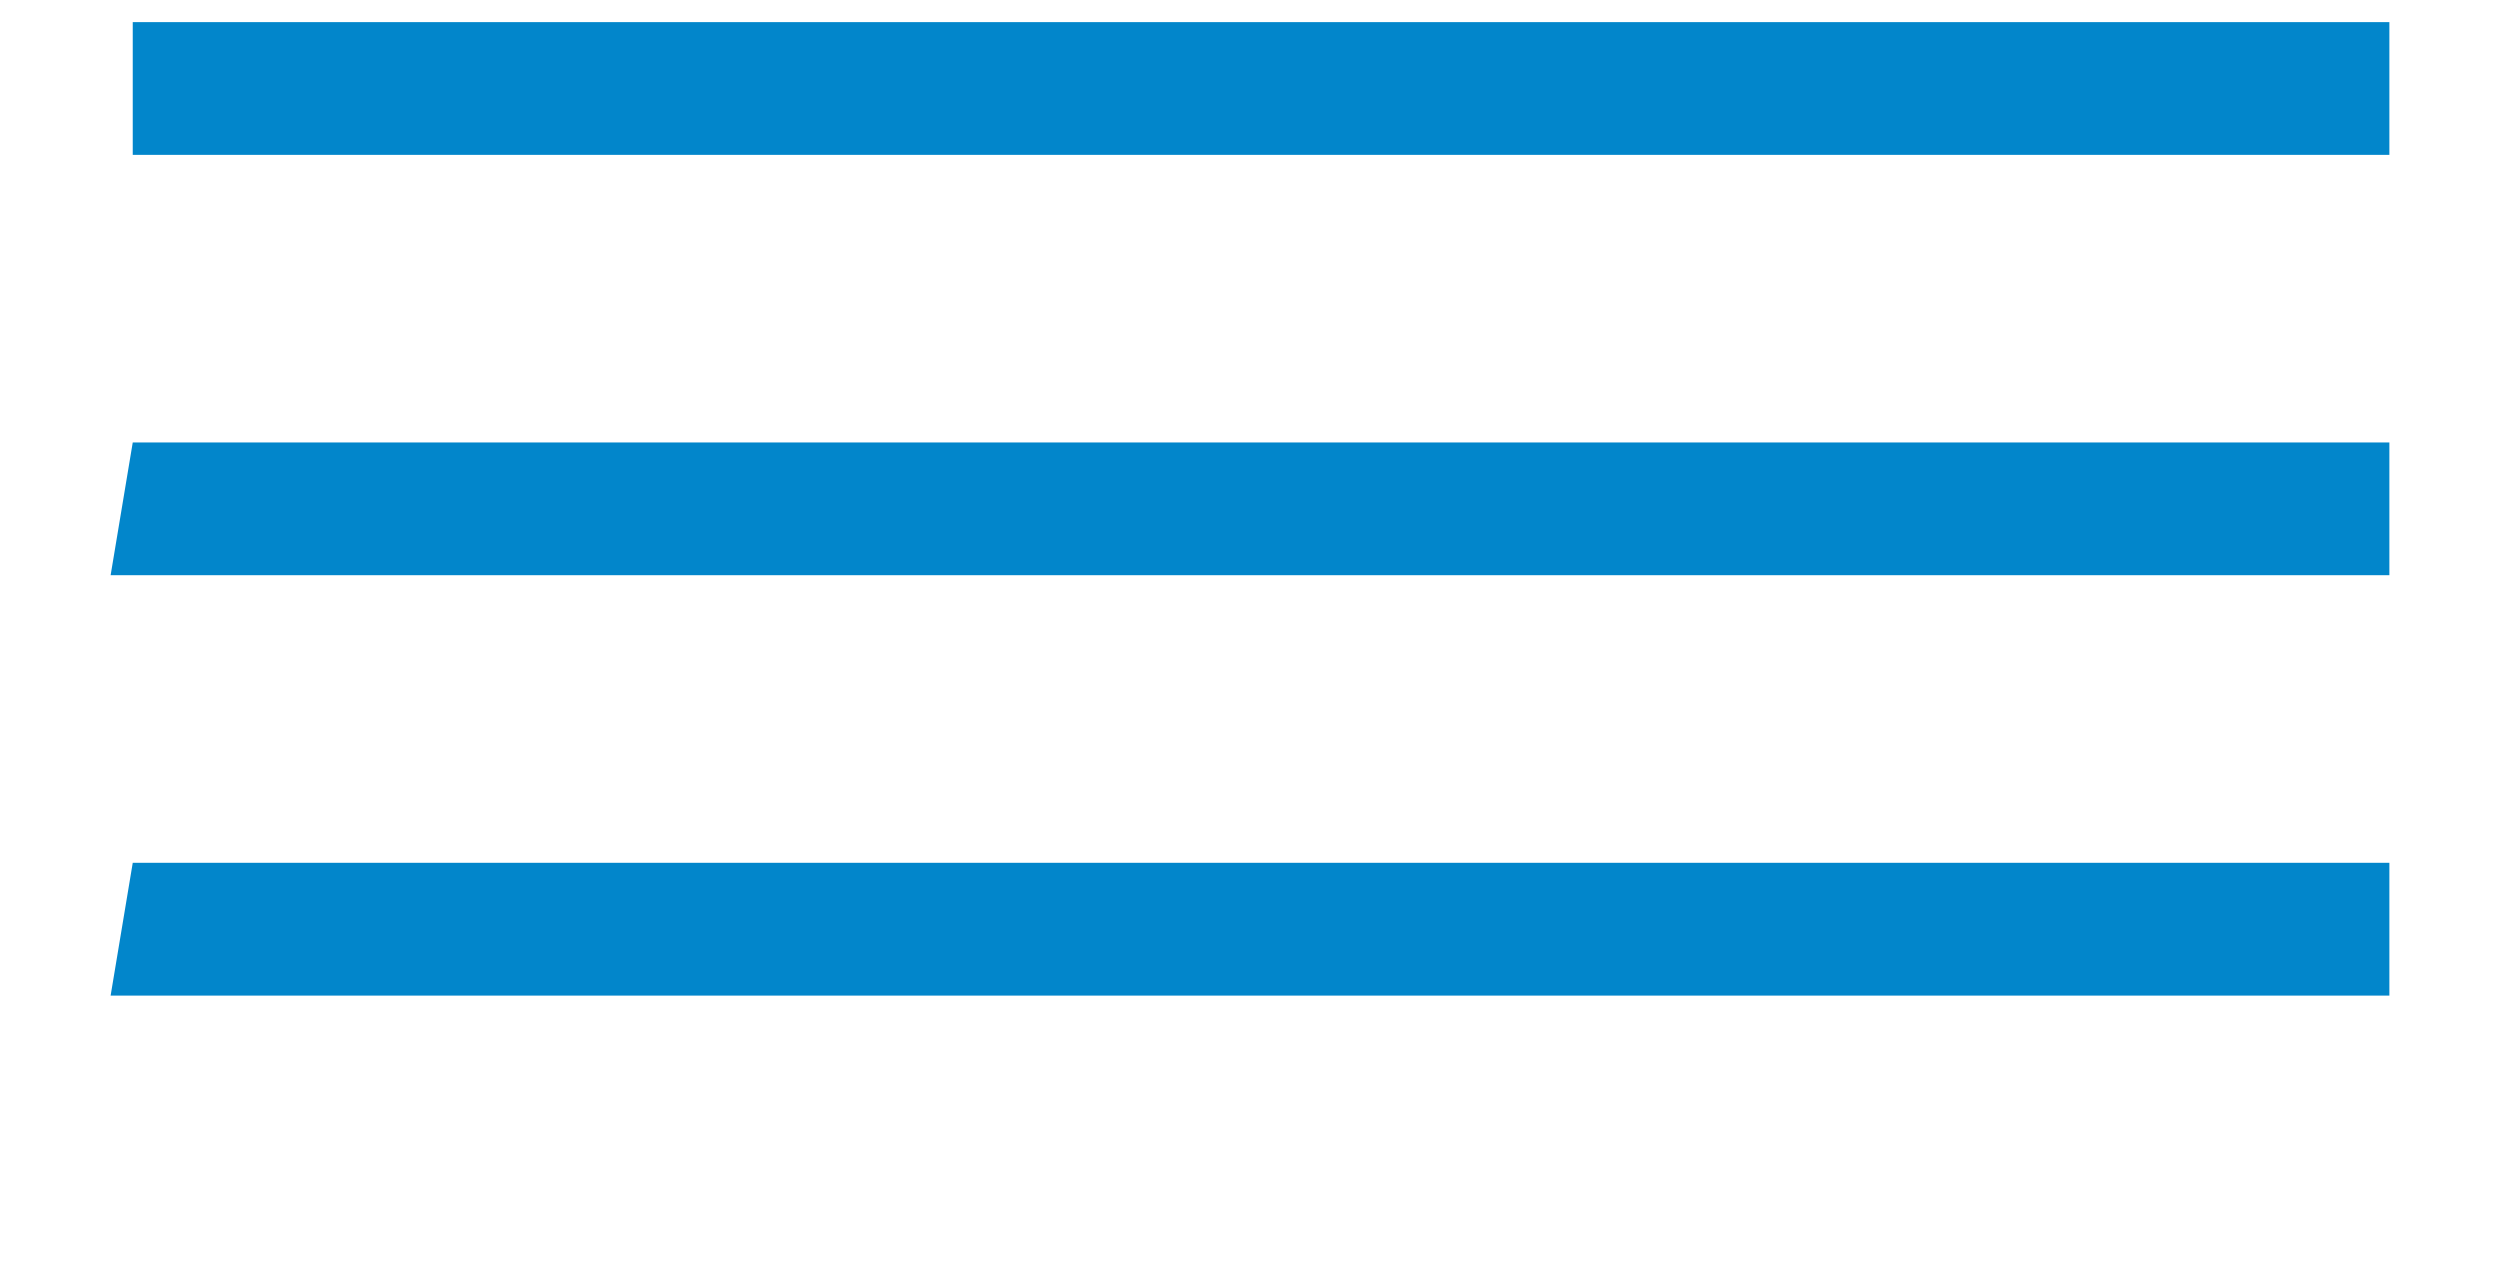 <?xml version="1.0" encoding="UTF-8"?>
<svg id="Ebene_1" xmlns="http://www.w3.org/2000/svg" version="1.1" viewBox="0 0 11.3 5.7">
  <!-- Generator: Adobe Illustrator 29.3.1, SVG Export Plug-In . SVG Version: 2.1.0 Build 151)  -->
  <defs>
    <style>
      .st0 {
        fill: #0286cb;
      }
    </style>
  </defs>
  <polygon class="st0" points=".6 .7 5.6 .7 5.6 .7 5.6 .7 6.2 .7 10.8 .7 10.8 .1 5.7 .1 .6 .1 .6 .7"/>
  <polygon class="st0" points=".5 4.5 5.7 4.5 5.7 4.5 5.7 4.5 6.4 4.5 10.8 4.5 10.8 3.9 5.7 3.9 .6 3.9 .5 4.5"/>
  <polygon class="st0" points=".5 2.6 5.6 2.6 5.7 2.6 5.7 2.6 6.4 2.6 10.8 2.6 10.8 2 5.7 2 .6 2 .5 2.6"/>
</svg>